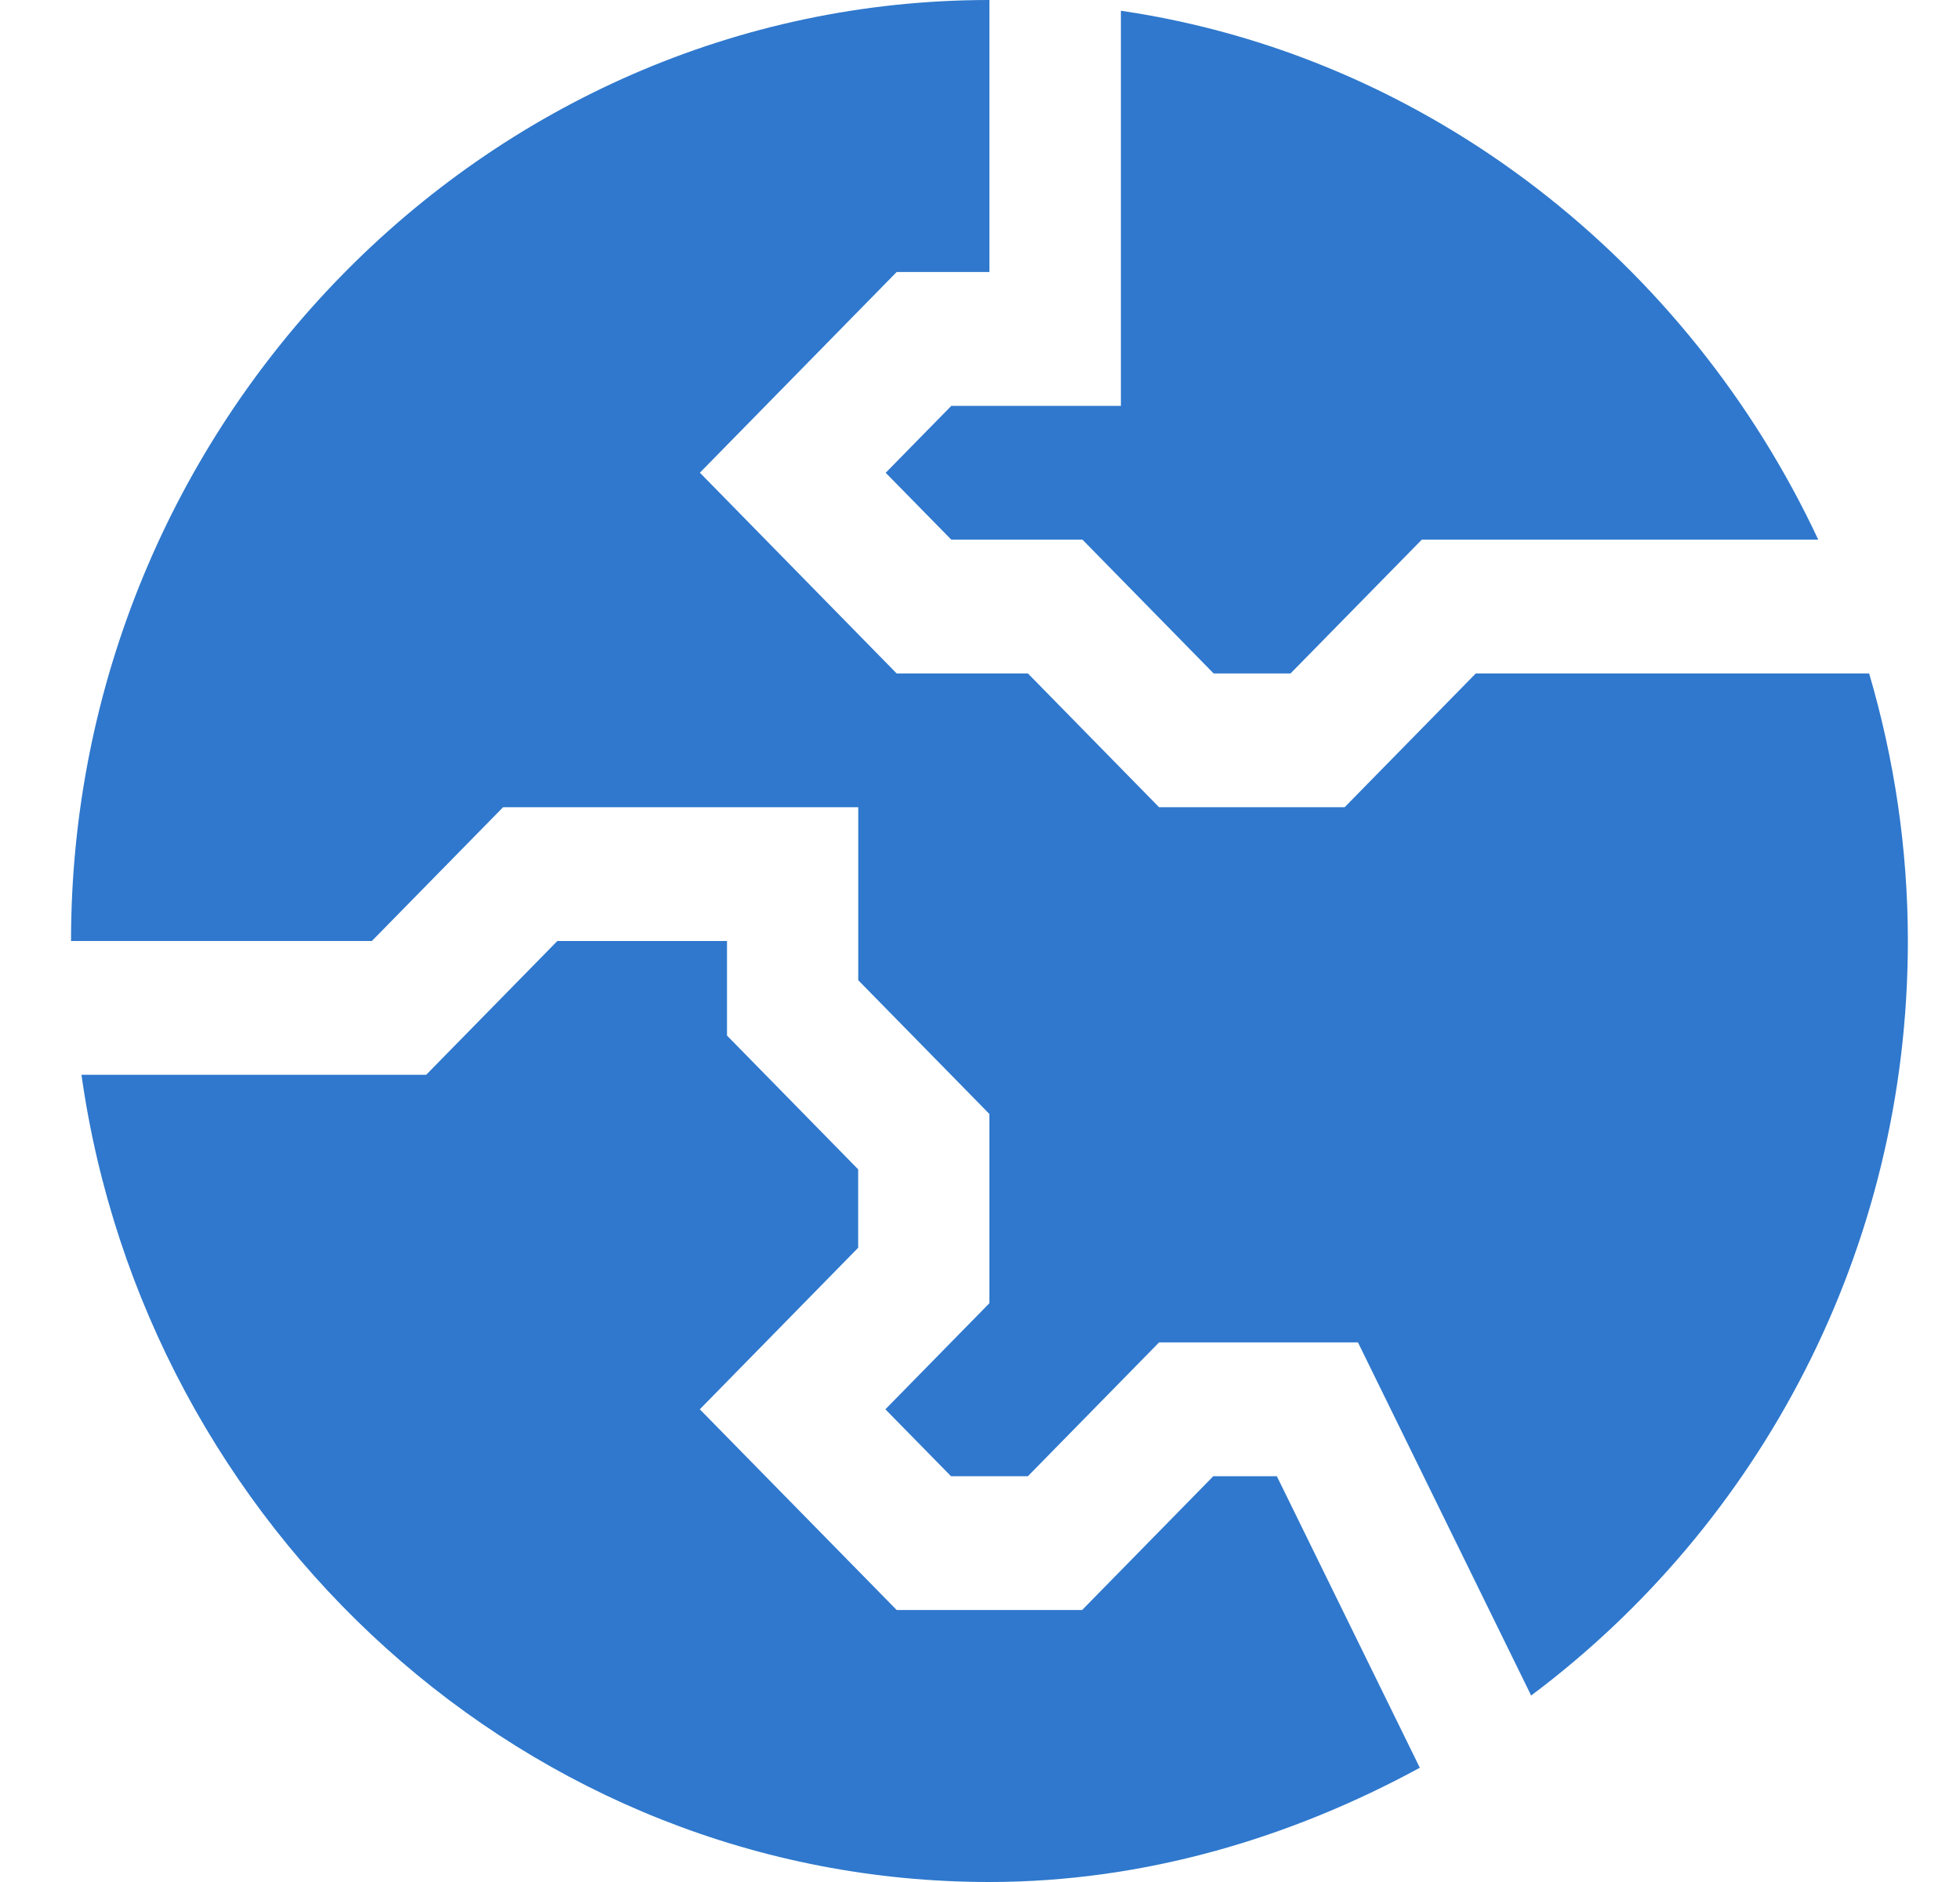 <svg width="25" height="24" viewBox="0 0 25 24" fill="none" xmlns="http://www.w3.org/2000/svg">
<path d="M14.297 0.137V5.176H12.134L11.297 6.029L12.134 6.882H13.807L15.48 8.588H16.461L18.135 6.882H23.192C21.537 3.346 18.235 0.715 14.297 0.137Z" fill="#2F78CD"/>
<path d="M24.335 12C24.335 10.814 24.159 9.67 23.841 8.588H18.824L17.151 10.294H14.784L13.111 8.588H11.437L8.927 6.028L11.437 3.469H12.62V0C6.161 0 0.906 5.414 0.906 12H4.743L6.417 10.294H10.947V12.5L12.62 14.206V16.619L11.293 17.972L12.13 18.825H13.111L14.784 17.119H17.321L19.53 21.622C22.437 19.447 24.335 15.95 24.335 12Z" fill="#2F78CD"/>
<path d="M7.109 12L5.436 13.706H1.039C1.855 19.484 6.73 24 12.62 24C14.603 24 16.471 23.434 18.11 22.543L16.286 18.825H15.476L13.803 20.531H11.437L8.926 17.972L10.946 15.912V14.912L9.273 13.206V12H7.109Z" fill="#2F78CD"/>
</svg>
